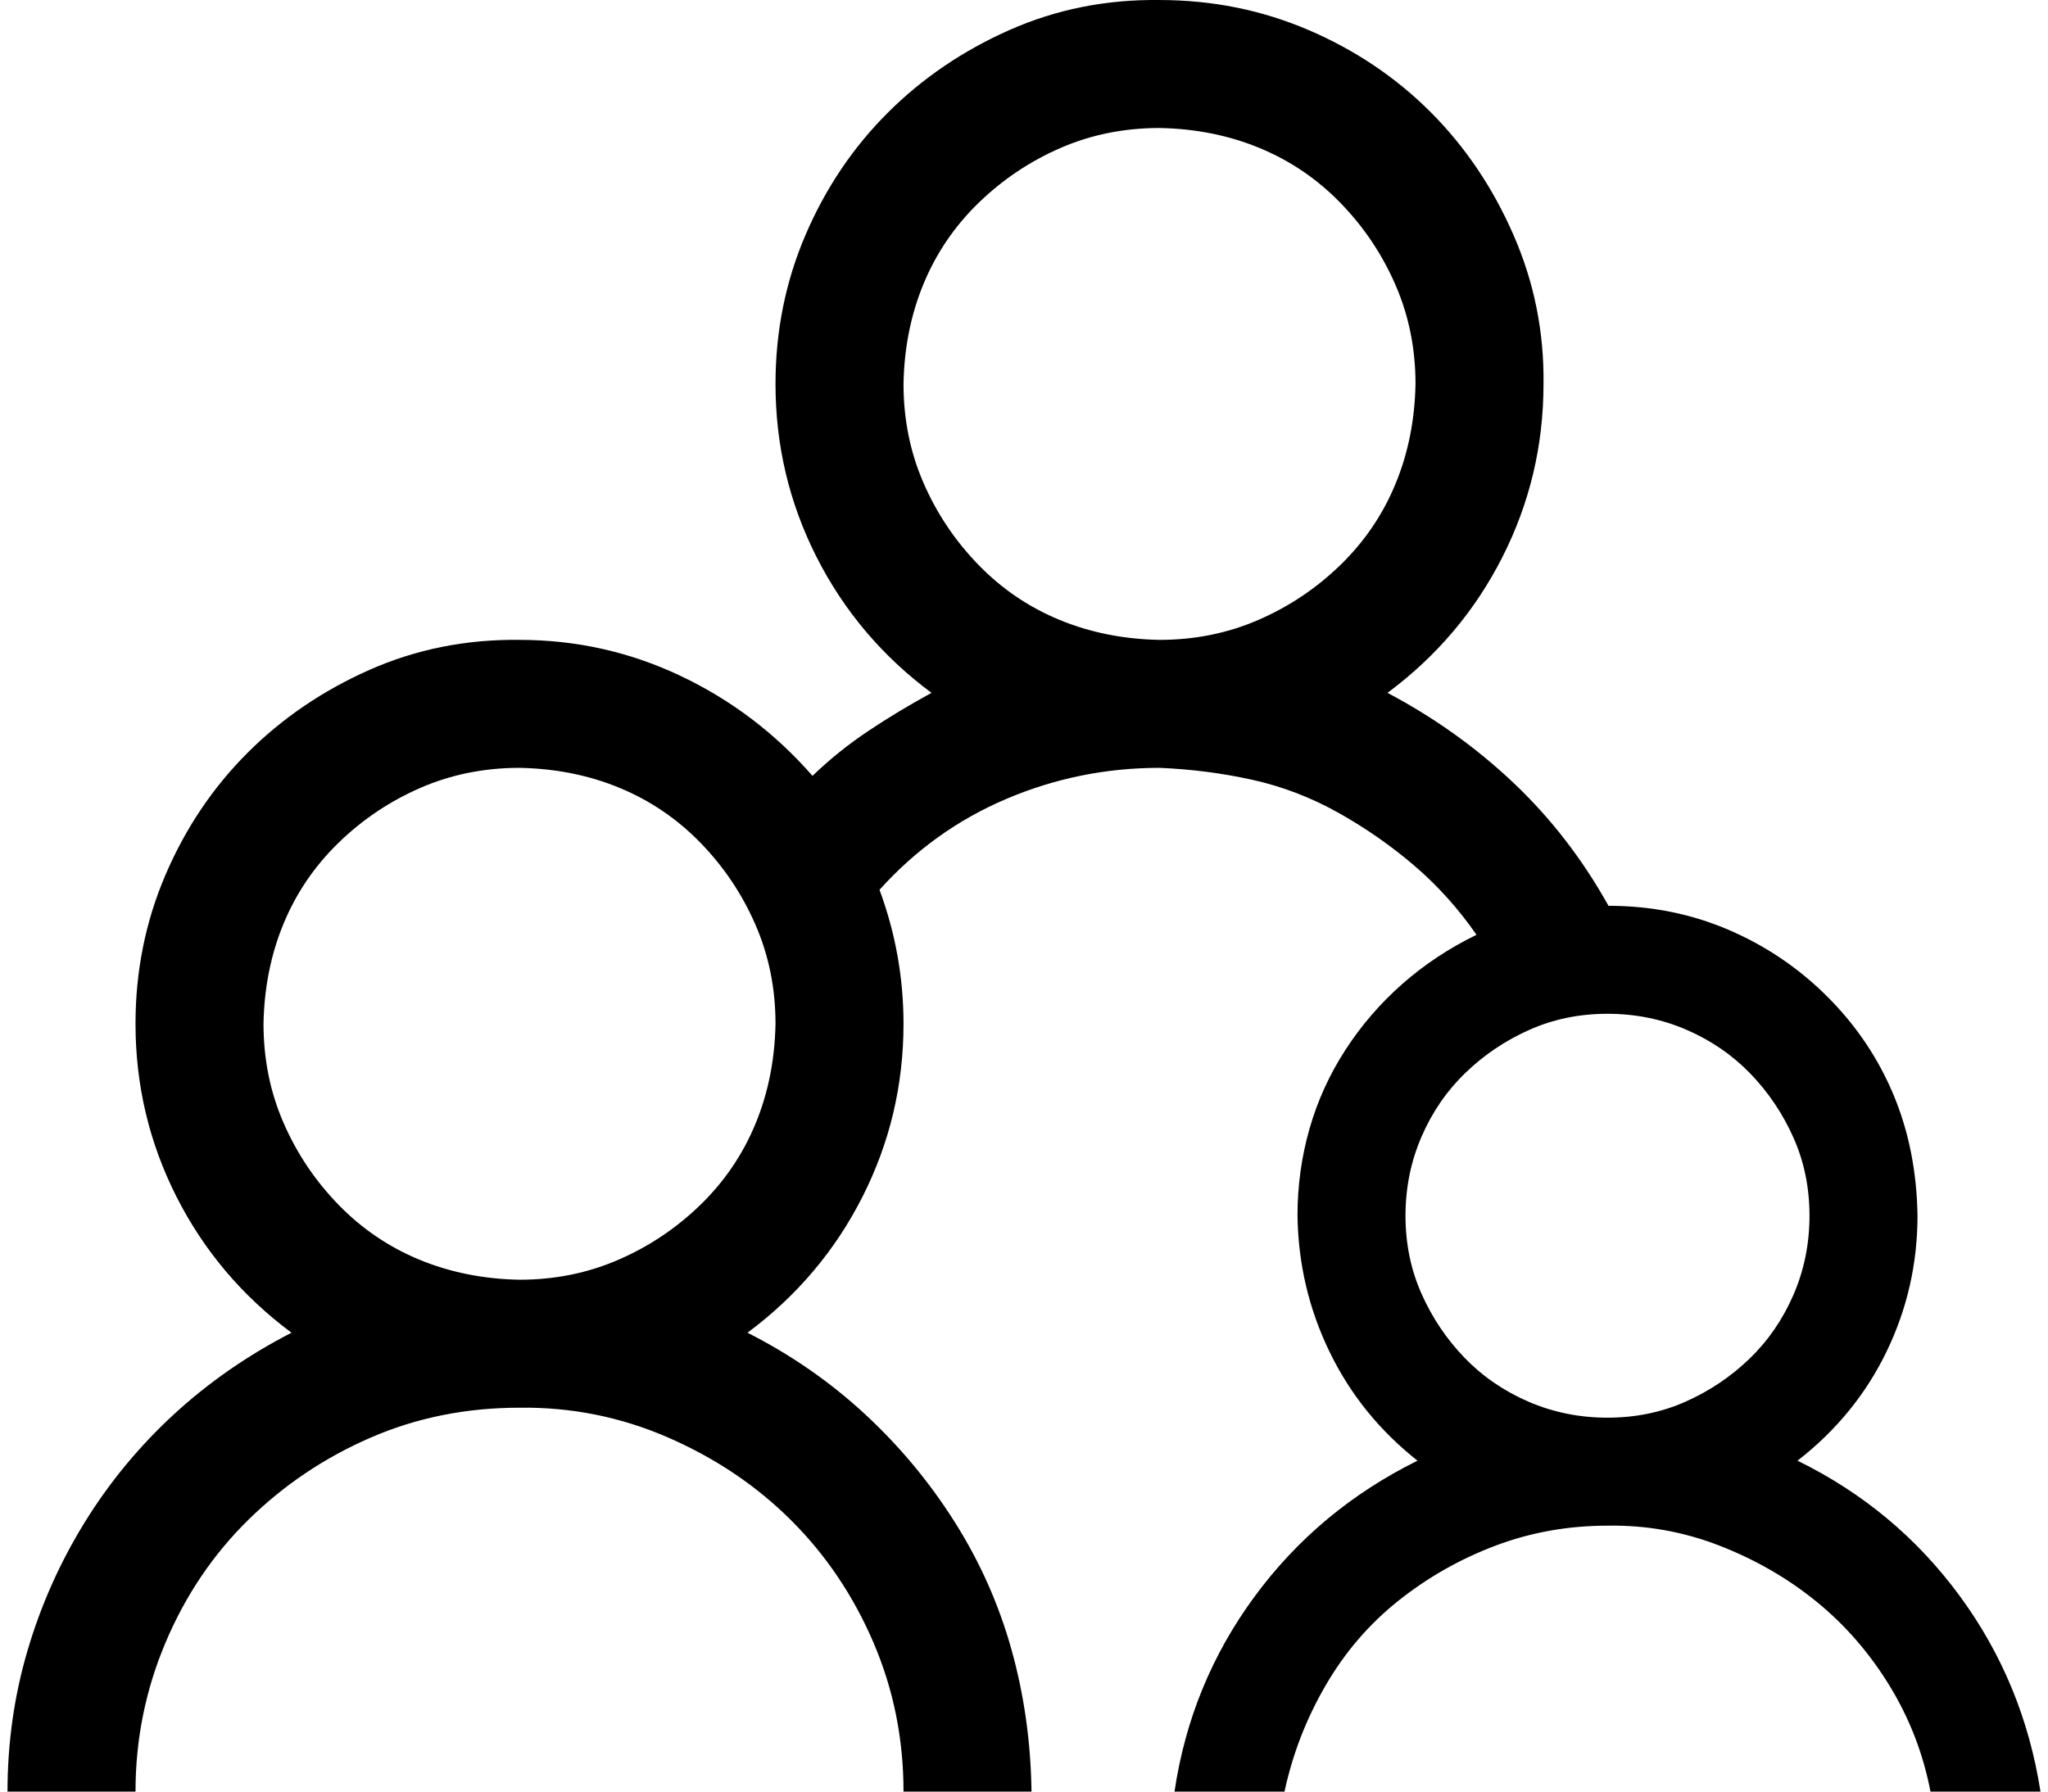 <svg width="96" height="84" viewBox="0 0 96 84" fill="none" xmlns="http://www.w3.org/2000/svg">
<path d="M84.258 68.485C87.32 69.985 89.852 72.094 91.852 74.813C93.852 77.532 95.117 80.594 95.648 84.001H90.492C90.148 82.219 89.508 80.563 88.57 79.032C87.633 77.501 86.492 76.188 85.148 75.094C83.805 74.001 82.289 73.126 80.602 72.469C78.914 71.813 77.164 71.501 75.352 71.532C73.508 71.532 71.758 71.844 70.102 72.469C68.445 73.094 66.93 73.954 65.555 75.048C64.18 76.141 63.039 77.469 62.133 79.032C61.227 80.594 60.586 82.251 60.211 84.001H55.055C55.555 80.626 56.805 77.579 58.805 74.86C60.805 72.141 63.352 70.016 66.445 68.485C64.664 67.079 63.289 65.376 62.32 63.376C61.352 61.376 60.852 59.251 60.82 57.001C60.82 55.594 61.008 54.235 61.383 52.923C61.758 51.61 62.32 50.376 63.07 49.219C63.82 48.063 64.711 47.032 65.742 46.126C66.773 45.219 67.93 44.454 69.211 43.829C68.367 42.61 67.398 41.532 66.305 40.594C65.211 39.657 64.023 38.829 62.742 38.11C61.461 37.391 60.117 36.876 58.711 36.563C57.305 36.251 55.852 36.063 54.352 36.001C51.852 36.001 49.461 36.485 47.18 37.454C44.898 38.423 42.914 39.844 41.227 41.719C41.977 43.751 42.352 45.844 42.352 48.001C42.352 50.876 41.711 53.579 40.43 56.11C39.148 58.641 37.352 60.766 35.039 62.485C37.07 63.516 38.898 64.782 40.523 66.282C42.148 67.782 43.555 69.469 44.742 71.344C45.93 73.219 46.82 75.219 47.414 77.344C48.008 79.469 48.32 81.688 48.352 84.001H42.352C42.352 81.532 41.883 79.204 40.945 77.016C40.008 74.829 38.727 72.923 37.102 71.298C35.477 69.673 33.555 68.376 31.336 67.407C29.117 66.438 26.789 65.969 24.352 66.001C21.852 66.001 19.523 66.469 17.367 67.407C15.211 68.344 13.305 69.626 11.648 71.251C9.992 72.876 8.695 74.798 7.758 77.016C6.82 79.235 6.352 81.563 6.352 84.001H0.352C0.352 81.719 0.664 79.516 1.289 77.391C1.914 75.266 2.805 73.266 3.961 71.391C5.117 69.516 6.508 67.829 8.133 66.329C9.758 64.829 11.602 63.548 13.664 62.485C11.352 60.766 9.555 58.641 8.273 56.11C6.992 53.579 6.352 50.876 6.352 48.001C6.352 45.532 6.82 43.204 7.758 41.016C8.695 38.829 9.977 36.923 11.602 35.298C13.227 33.673 15.133 32.376 17.32 31.407C19.508 30.438 21.852 29.97 24.352 30.001C27.008 30.001 29.523 30.563 31.898 31.688C34.273 32.813 36.336 34.376 38.086 36.376C38.898 35.594 39.773 34.891 40.711 34.266C41.648 33.641 42.633 33.048 43.664 32.485C41.352 30.766 39.555 28.641 38.273 26.11C36.992 23.579 36.352 20.876 36.352 18.001C36.352 15.532 36.82 13.204 37.758 11.016C38.695 8.829 39.977 6.923 41.602 5.298C43.227 3.673 45.133 2.376 47.32 1.407C49.508 0.438 51.852 -0.031 54.352 0.001C56.82 0.001 59.148 0.469 61.336 1.407C63.523 2.344 65.43 3.626 67.055 5.251C68.68 6.876 69.977 8.798 70.945 11.016C71.914 13.235 72.383 15.563 72.352 18.001C72.352 20.876 71.711 23.579 70.43 26.11C69.148 28.641 67.352 30.766 65.039 32.485C67.227 33.641 69.195 35.048 70.945 36.704C72.695 38.36 74.18 40.282 75.398 42.469C77.398 42.469 79.273 42.844 81.023 43.594C82.773 44.344 84.32 45.391 85.664 46.735C87.008 48.079 88.039 49.61 88.758 51.329C89.477 53.048 89.852 54.938 89.883 57.001C89.883 59.251 89.398 61.376 88.43 63.376C87.461 65.376 86.07 67.079 84.258 68.485ZM24.352 60.001C26.008 60.001 27.555 59.688 28.992 59.063C30.43 58.438 31.711 57.579 32.836 56.485C33.961 55.391 34.82 54.126 35.414 52.688C36.008 51.251 36.32 49.688 36.352 48.001C36.352 46.344 36.039 44.798 35.414 43.36C34.789 41.923 33.93 40.641 32.836 39.516C31.742 38.391 30.477 37.532 29.039 36.938C27.602 36.344 26.039 36.032 24.352 36.001C22.695 36.001 21.148 36.313 19.711 36.938C18.273 37.563 16.992 38.423 15.867 39.516C14.742 40.61 13.883 41.876 13.289 43.313C12.695 44.751 12.383 46.313 12.352 48.001C12.352 49.657 12.664 51.204 13.289 52.641C13.914 54.079 14.773 55.36 15.867 56.485C16.961 57.61 18.227 58.469 19.664 59.063C21.102 59.657 22.664 59.969 24.352 60.001ZM42.352 18.001C42.352 19.657 42.664 21.204 43.289 22.641C43.914 24.079 44.773 25.36 45.867 26.485C46.961 27.61 48.227 28.47 49.664 29.063C51.102 29.657 52.664 29.97 54.352 30.001C56.008 30.001 57.555 29.688 58.992 29.063C60.43 28.438 61.711 27.579 62.836 26.485C63.961 25.391 64.82 24.126 65.414 22.688C66.008 21.251 66.32 19.688 66.352 18.001C66.352 16.345 66.039 14.798 65.414 13.36C64.789 11.923 63.93 10.641 62.836 9.516C61.742 8.391 60.477 7.532 59.039 6.938C57.602 6.344 56.039 6.032 54.352 6.001C52.695 6.001 51.148 6.313 49.711 6.938C48.273 7.563 46.992 8.423 45.867 9.516C44.742 10.61 43.883 11.876 43.289 13.313C42.695 14.751 42.383 16.313 42.352 18.001ZM75.352 47.532C74.039 47.532 72.82 47.782 71.695 48.282C70.57 48.782 69.57 49.454 68.695 50.298C67.82 51.141 67.133 52.141 66.633 53.298C66.133 54.454 65.883 55.688 65.883 57.001C65.883 58.313 66.133 59.532 66.633 60.657C67.133 61.782 67.805 62.782 68.648 63.657C69.492 64.532 70.492 65.219 71.648 65.719C72.805 66.219 74.039 66.469 75.352 66.469C76.664 66.469 77.883 66.219 79.008 65.719C80.133 65.219 81.133 64.548 82.008 63.704C82.883 62.86 83.57 61.86 84.07 60.704C84.57 59.548 84.82 58.313 84.82 57.001C84.82 55.688 84.57 54.469 84.07 53.344C83.57 52.219 82.898 51.219 82.055 50.344C81.211 49.469 80.211 48.782 79.055 48.282C77.898 47.782 76.664 47.532 75.352 47.532Z" fill="#3D425E" style="fill:#3D425E;fill:color(display-p3 0.239 0.259 0.369);fill-opacity:1;"/>
</svg>
